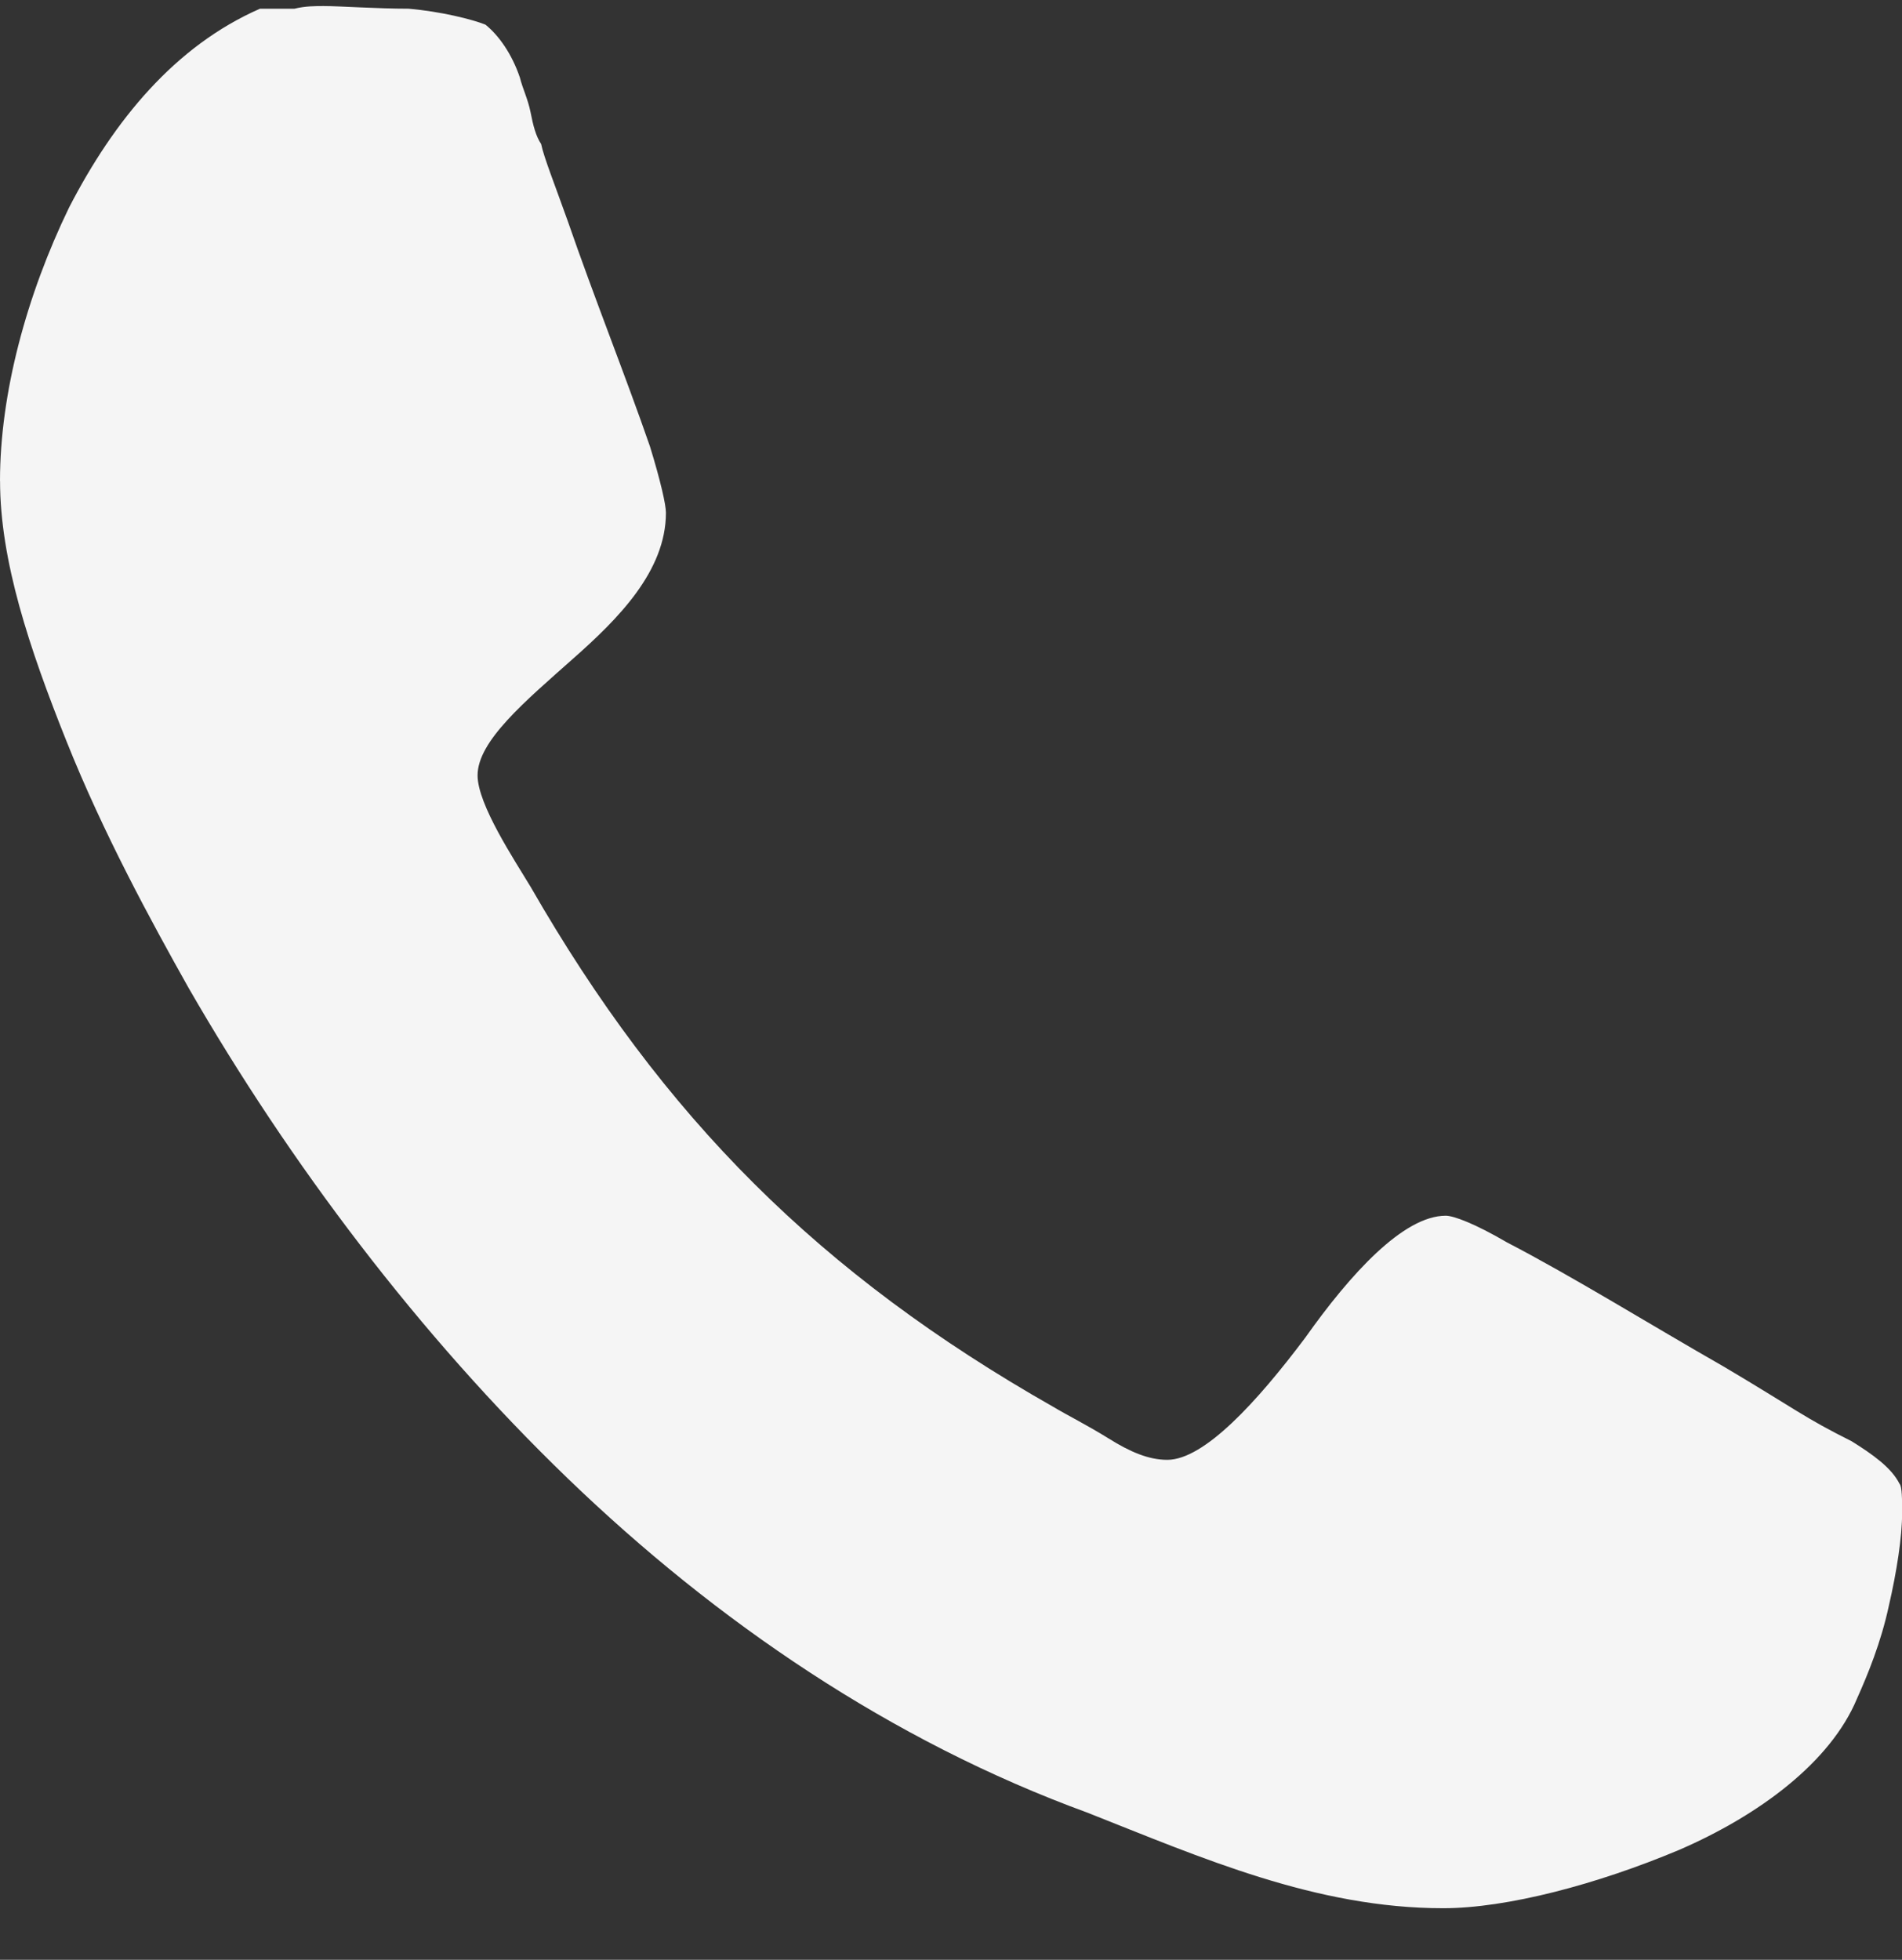 <svg width="33" height="34" viewBox="0 0 33 34" fill="none" xmlns="http://www.w3.org/2000/svg">
<rect x="0" y="0" width="33" height="34" fill="#333333" stroke="none"/>
<path d="M0.001 8.344C0.001 9.726 0.508 11.244 1.152 12.855C1.795 14.466 2.624 15.985 3.27 17.135C5.019 20.173 7.274 23.164 9.851 25.649C12.429 28.134 15.467 30.206 18.872 31.449C20.851 32.231 22.831 33.105 25.04 33.105C26.144 33.105 27.71 32.692 29.136 32.092C30.517 31.494 31.759 30.574 32.219 29.469C32.404 29.055 32.633 28.503 32.772 27.858C32.91 27.26 33.002 26.661 33.002 26.247C33.002 26.017 33.002 25.786 32.956 25.74C32.817 25.463 32.495 25.234 32.127 25.004C31.297 24.59 31.16 24.452 29.918 23.715C28.629 22.979 27.295 22.15 26.143 21.552C25.591 21.229 25.222 21.091 25.084 21.091C24.348 21.091 23.427 22.104 22.645 23.209C21.816 24.313 20.895 25.326 20.252 25.326C19.929 25.326 19.607 25.188 19.239 24.958C18.87 24.728 18.502 24.544 18.273 24.406C14.222 22.104 11.507 19.39 9.206 15.385C8.929 14.924 8.286 13.958 8.286 13.452C8.286 12.854 9.115 12.163 9.943 11.427C10.725 10.736 11.554 9.908 11.554 8.895C11.554 8.756 11.461 8.343 11.277 7.745C10.863 6.547 10.311 5.167 9.85 3.833C9.62 3.188 9.436 2.728 9.389 2.499C9.296 2.36 9.25 2.176 9.205 1.946C9.159 1.717 9.066 1.533 9.021 1.348C8.882 0.935 8.652 0.612 8.423 0.428C8.193 0.335 7.641 0.198 7.088 0.151C6.536 0.151 5.891 0.105 5.616 0.105C5.477 0.105 5.293 0.105 5.109 0.151H4.511C3.038 0.796 1.979 2.085 1.197 3.603C0.461 5.122 0 6.826 0 8.344H0.001Z" fill="#F5F5F5"/>
</svg>
